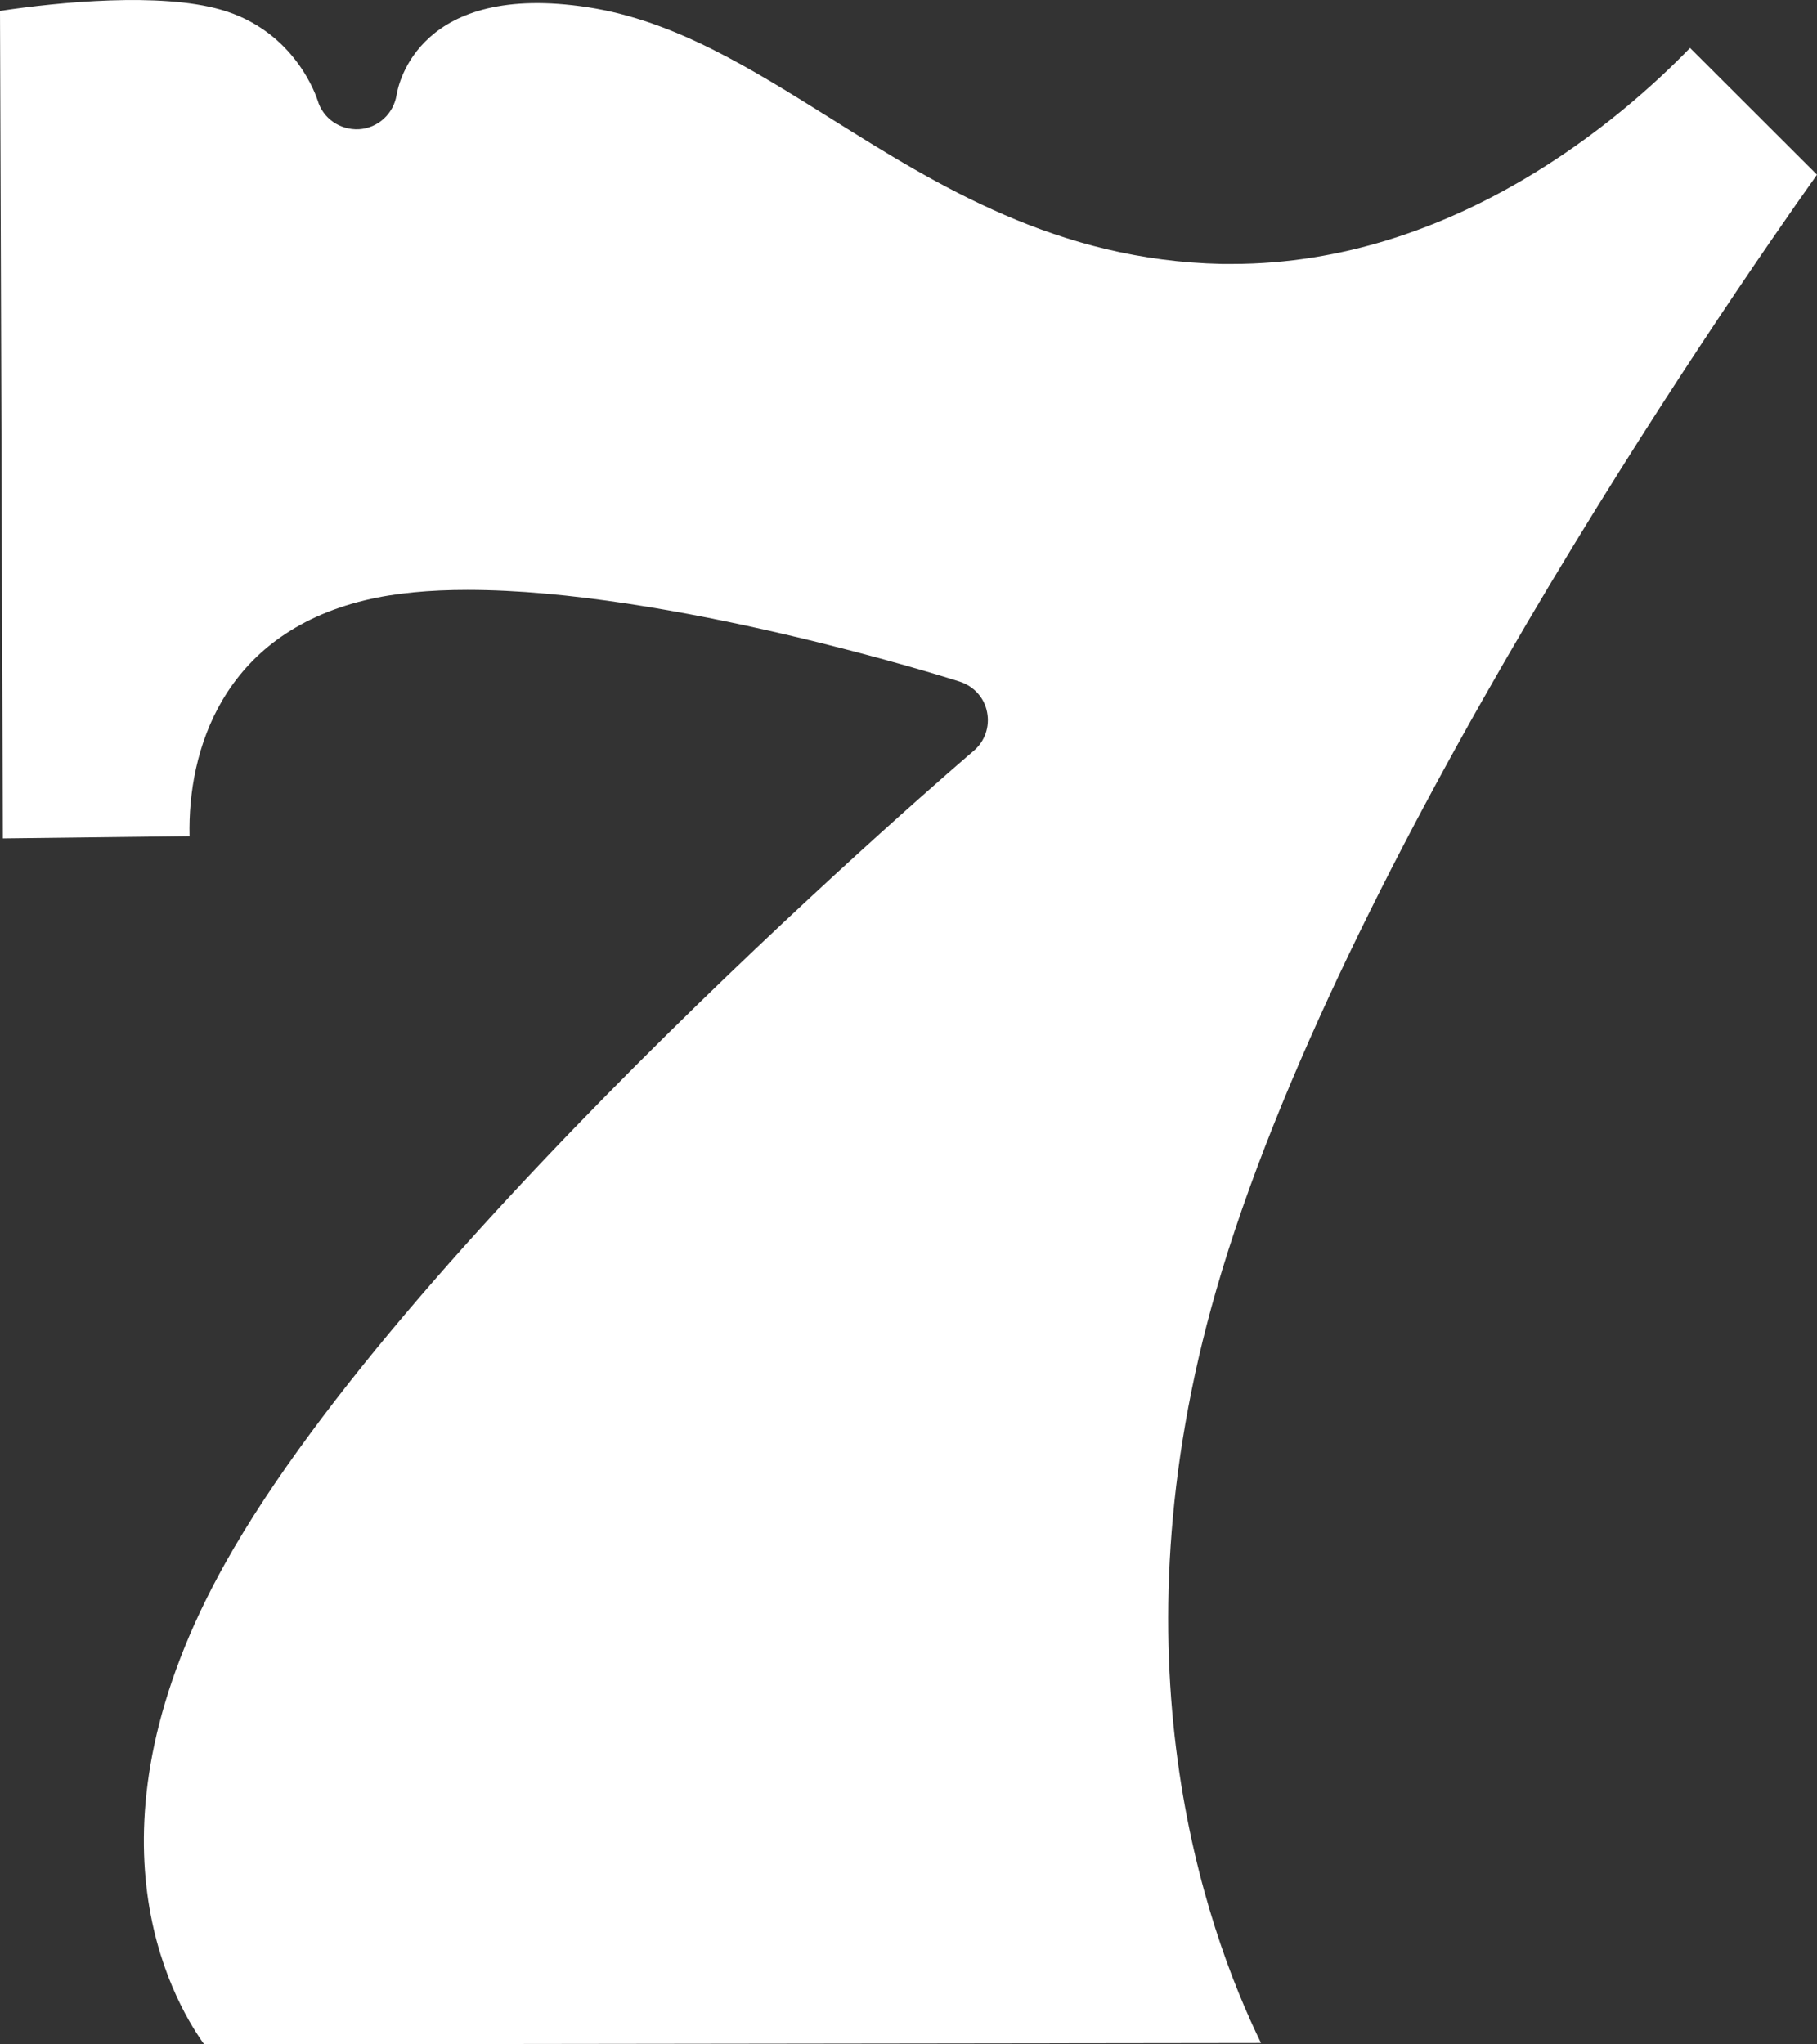 <svg width="16" height="18" viewBox="0 0 16 18" fill="none" xmlns="http://www.w3.org/2000/svg">
<rect x="0" y="0" width="16" height="18" fill="#333333" stroke="none"/>
<g clip-path="url(#clip0_18_148)">
<path d="M11.104 17.988L1.798 18C1.501 17.587 0.675 16.103 1.983 13.764C3.611 10.852 8.524 6.653 8.574 6.611C8.673 6.527 8.717 6.397 8.692 6.271C8.668 6.142 8.574 6.041 8.45 6.001C8.329 5.962 5.886 5.194 4.117 5.194C3.786 5.194 3.479 5.221 3.215 5.285C1.954 5.589 1.652 6.616 1.669 7.362L0.025 7.382L0 0.096C0.524 0.017 1.41 -0.067 1.941 0.084C2.604 0.271 2.789 0.862 2.797 0.884C2.844 1.044 2.995 1.146 3.16 1.138C3.329 1.128 3.465 1.002 3.492 0.837C3.509 0.733 3.697 -0.163 5.178 0.064C5.943 0.182 6.61 0.602 7.317 1.044C8.252 1.63 9.311 2.294 10.76 2.324H10.849C12.817 2.324 14.301 1.022 14.882 0.422L16 1.538C15.174 2.702 11.791 7.609 10.71 11.358C9.778 14.589 10.604 16.963 11.104 17.988Z" fill="url(#paint0_linear_18_148)"/>
</g>
<defs>
<linearGradient id="paint0_linear_18_148" x1="8" y1="1.88446e-09" x2="8" y2="18" gradientUnits="userSpaceOnUse">
<stop stop-color="white"/>
<stop offset="1" stop-color="white"/>
</linearGradient>
<clipPath id="clip0_18_148">
<rect width="16" height="18" fill="white"/>
</clipPath>
</defs>
</svg>
